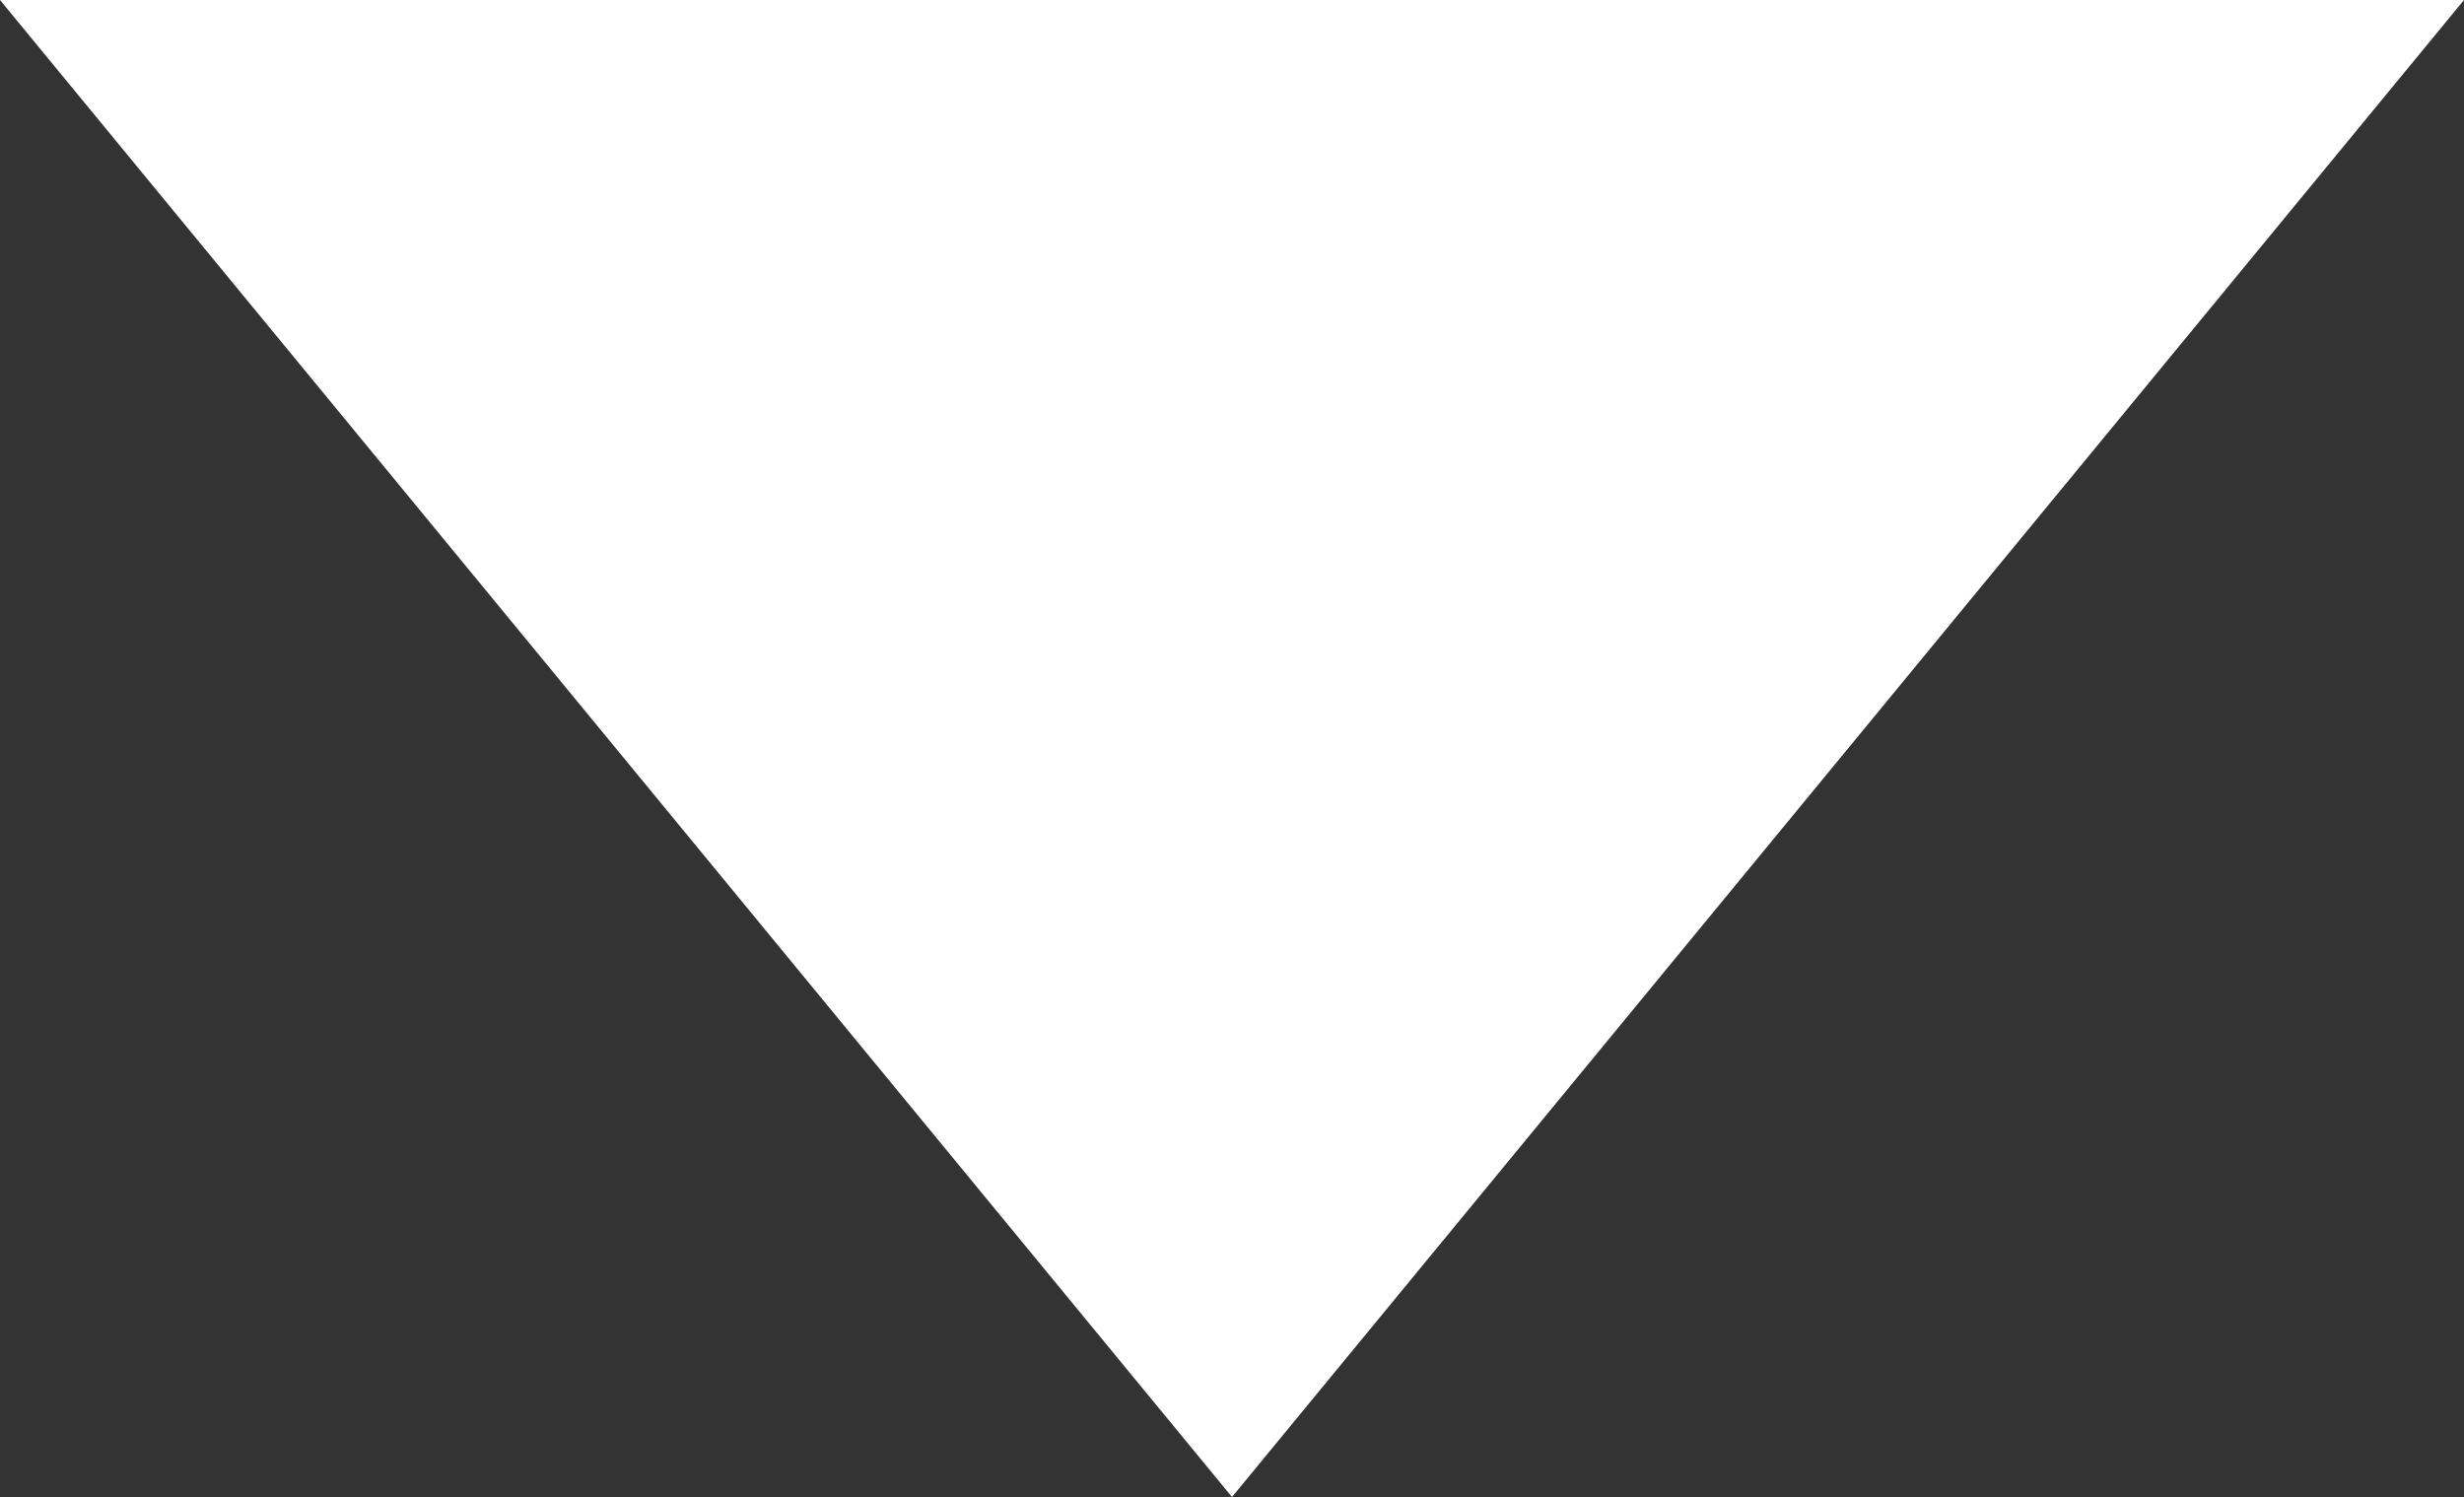 <svg xmlns="http://www.w3.org/2000/svg" width="79" height="48" viewBox="0 0 79 48">
  <rect x="0" y="0" width="79" height="48" fill="#333333" stroke="none"/>
  <g id="con1-arrow" transform="translate(-921 -1869)">
    <path id="多角形_1" data-name="多角形 1" d="M39.5,0,79,48H0Z" transform="translate(1000 1917) rotate(180)" fill="#fff"/>
  </g>
</svg>
